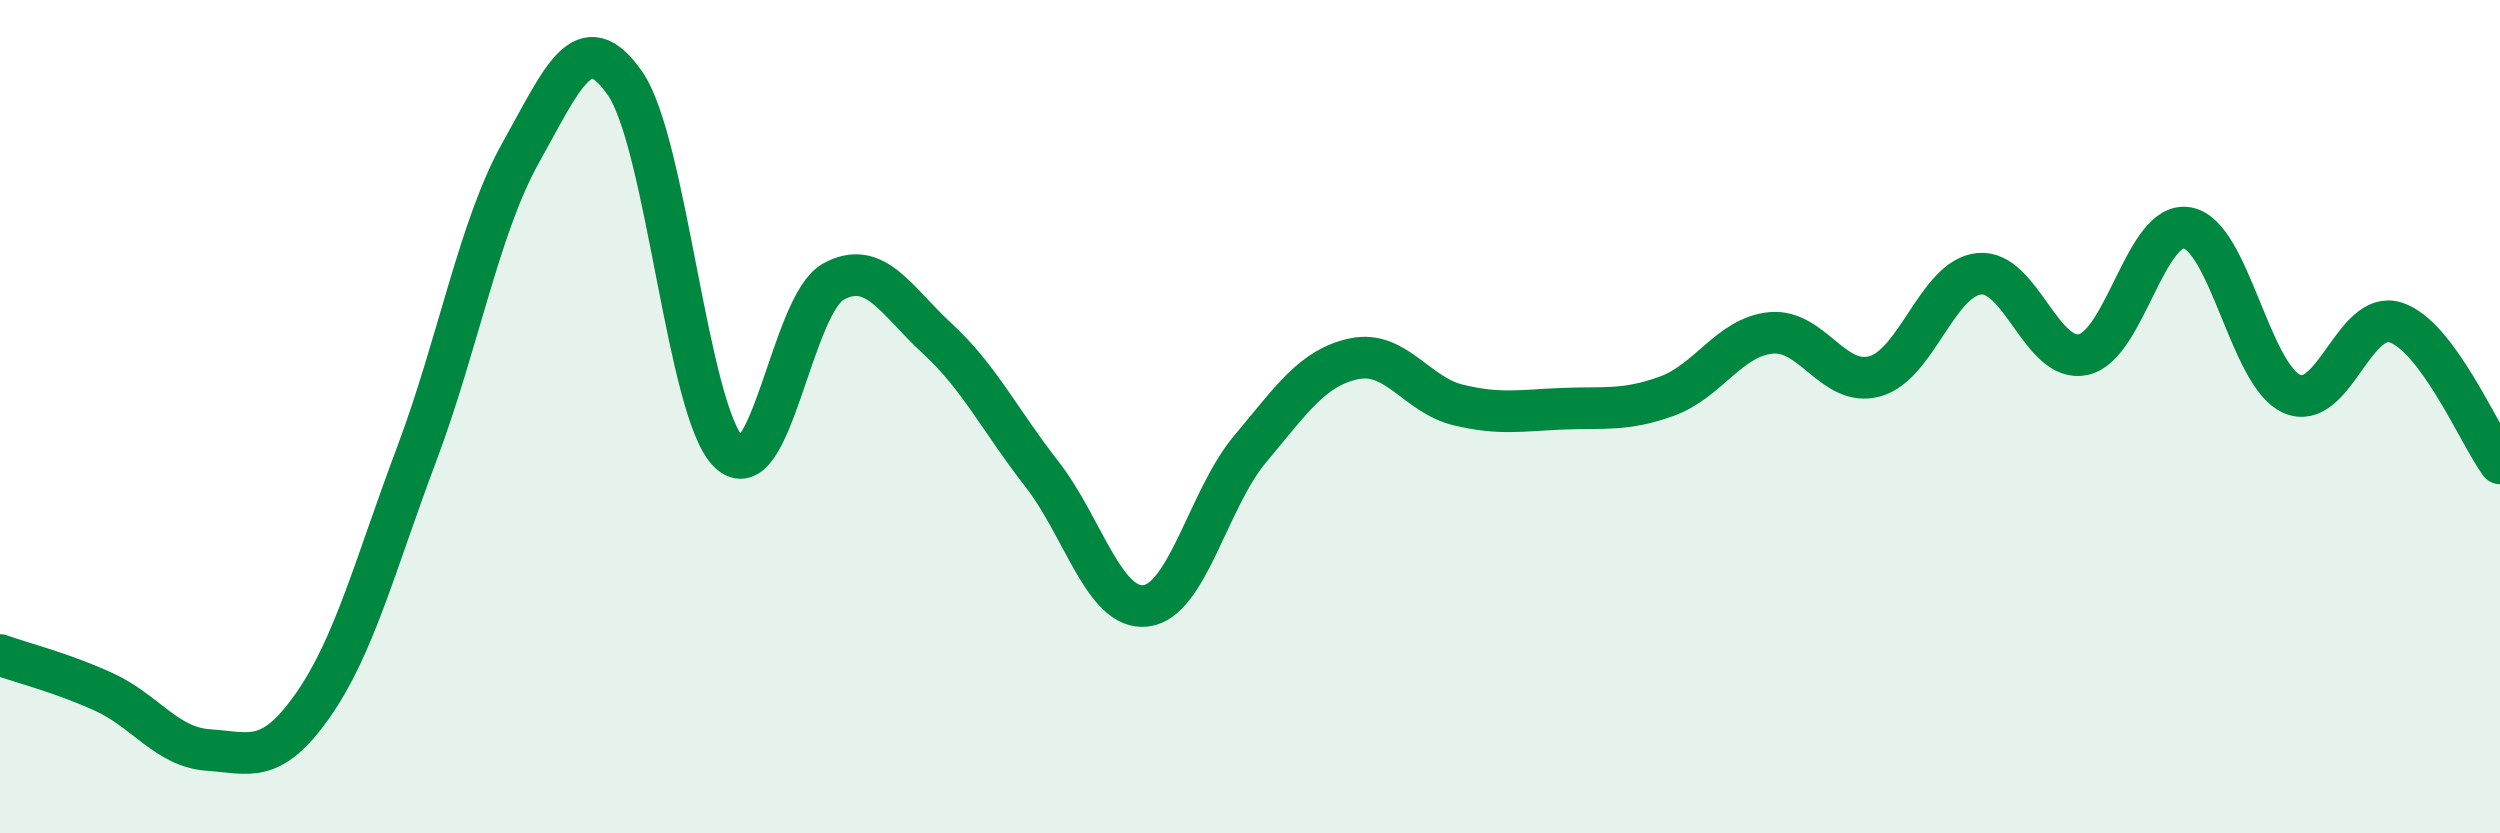 
    <svg width="60" height="20" viewBox="0 0 60 20" xmlns="http://www.w3.org/2000/svg">
      <path
        d="M 0,15.72 C 0.5,15.9 1.5,16.15 2.5,16.61 C 3.5,17.07 4,17.93 5,18 C 6,18.07 6.5,18.36 7.5,16.94 C 8.5,15.52 9,13.56 10,10.9 C 11,8.24 11.5,5.44 12.5,3.66 C 13.5,1.88 14,0.56 15,2 C 16,3.44 16.5,9.91 17.5,10.86 C 18.5,11.81 19,7.31 20,6.76 C 21,6.21 21.5,7.21 22.5,8.13 C 23.5,9.05 24,10.09 25,11.37 C 26,12.65 26.5,14.66 27.5,14.54 C 28.5,14.42 29,11.97 30,10.78 C 31,9.59 31.5,8.82 32.5,8.61 C 33.5,8.4 34,9.48 35,9.72 C 36,9.96 36.5,9.85 37.5,9.81 C 38.5,9.77 39,9.87 40,9.51 C 41,9.15 41.5,8.09 42.5,7.99 C 43.5,7.89 44,9.31 45,9.03 C 46,8.75 46.5,6.67 47.5,6.57 C 48.5,6.47 49,8.73 50,8.51 C 51,8.29 51.5,5.28 52.5,5.47 C 53.5,5.66 54,9 55,9.45 C 56,9.9 56.5,7.41 57.5,7.74 C 58.5,8.07 59.5,10.44 60,11.12L60 20L0 20Z"
        fill="#008740"
        opacity="0.1"
        stroke-linecap="round"
        stroke-linejoin="round"
      />
      <path
        d="M 0,15.72 C 0.5,15.9 1.5,16.15 2.5,16.61 C 3.5,17.07 4,17.93 5,18 C 6,18.07 6.5,18.36 7.5,16.94 C 8.5,15.52 9,13.56 10,10.9 C 11,8.24 11.5,5.44 12.5,3.66 C 13.5,1.88 14,0.56 15,2 C 16,3.44 16.5,9.91 17.5,10.86 C 18.5,11.81 19,7.31 20,6.76 C 21,6.21 21.5,7.21 22.5,8.13 C 23.5,9.05 24,10.09 25,11.37 C 26,12.65 26.5,14.66 27.5,14.54 C 28.5,14.42 29,11.97 30,10.78 C 31,9.59 31.5,8.82 32.5,8.61 C 33.5,8.4 34,9.48 35,9.72 C 36,9.96 36.5,9.85 37.5,9.81 C 38.5,9.77 39,9.87 40,9.51 C 41,9.15 41.5,8.09 42.5,7.99 C 43.5,7.89 44,9.31 45,9.03 C 46,8.75 46.5,6.67 47.5,6.57 C 48.5,6.47 49,8.73 50,8.51 C 51,8.29 51.5,5.28 52.5,5.47 C 53.5,5.66 54,9 55,9.45 C 56,9.9 56.5,7.41 57.5,7.74 C 58.5,8.07 59.5,10.44 60,11.12"
        stroke="#008740"
        stroke-width="1"
        fill="none"
        stroke-linecap="round"
        stroke-linejoin="round"
      />
    </svg>
  